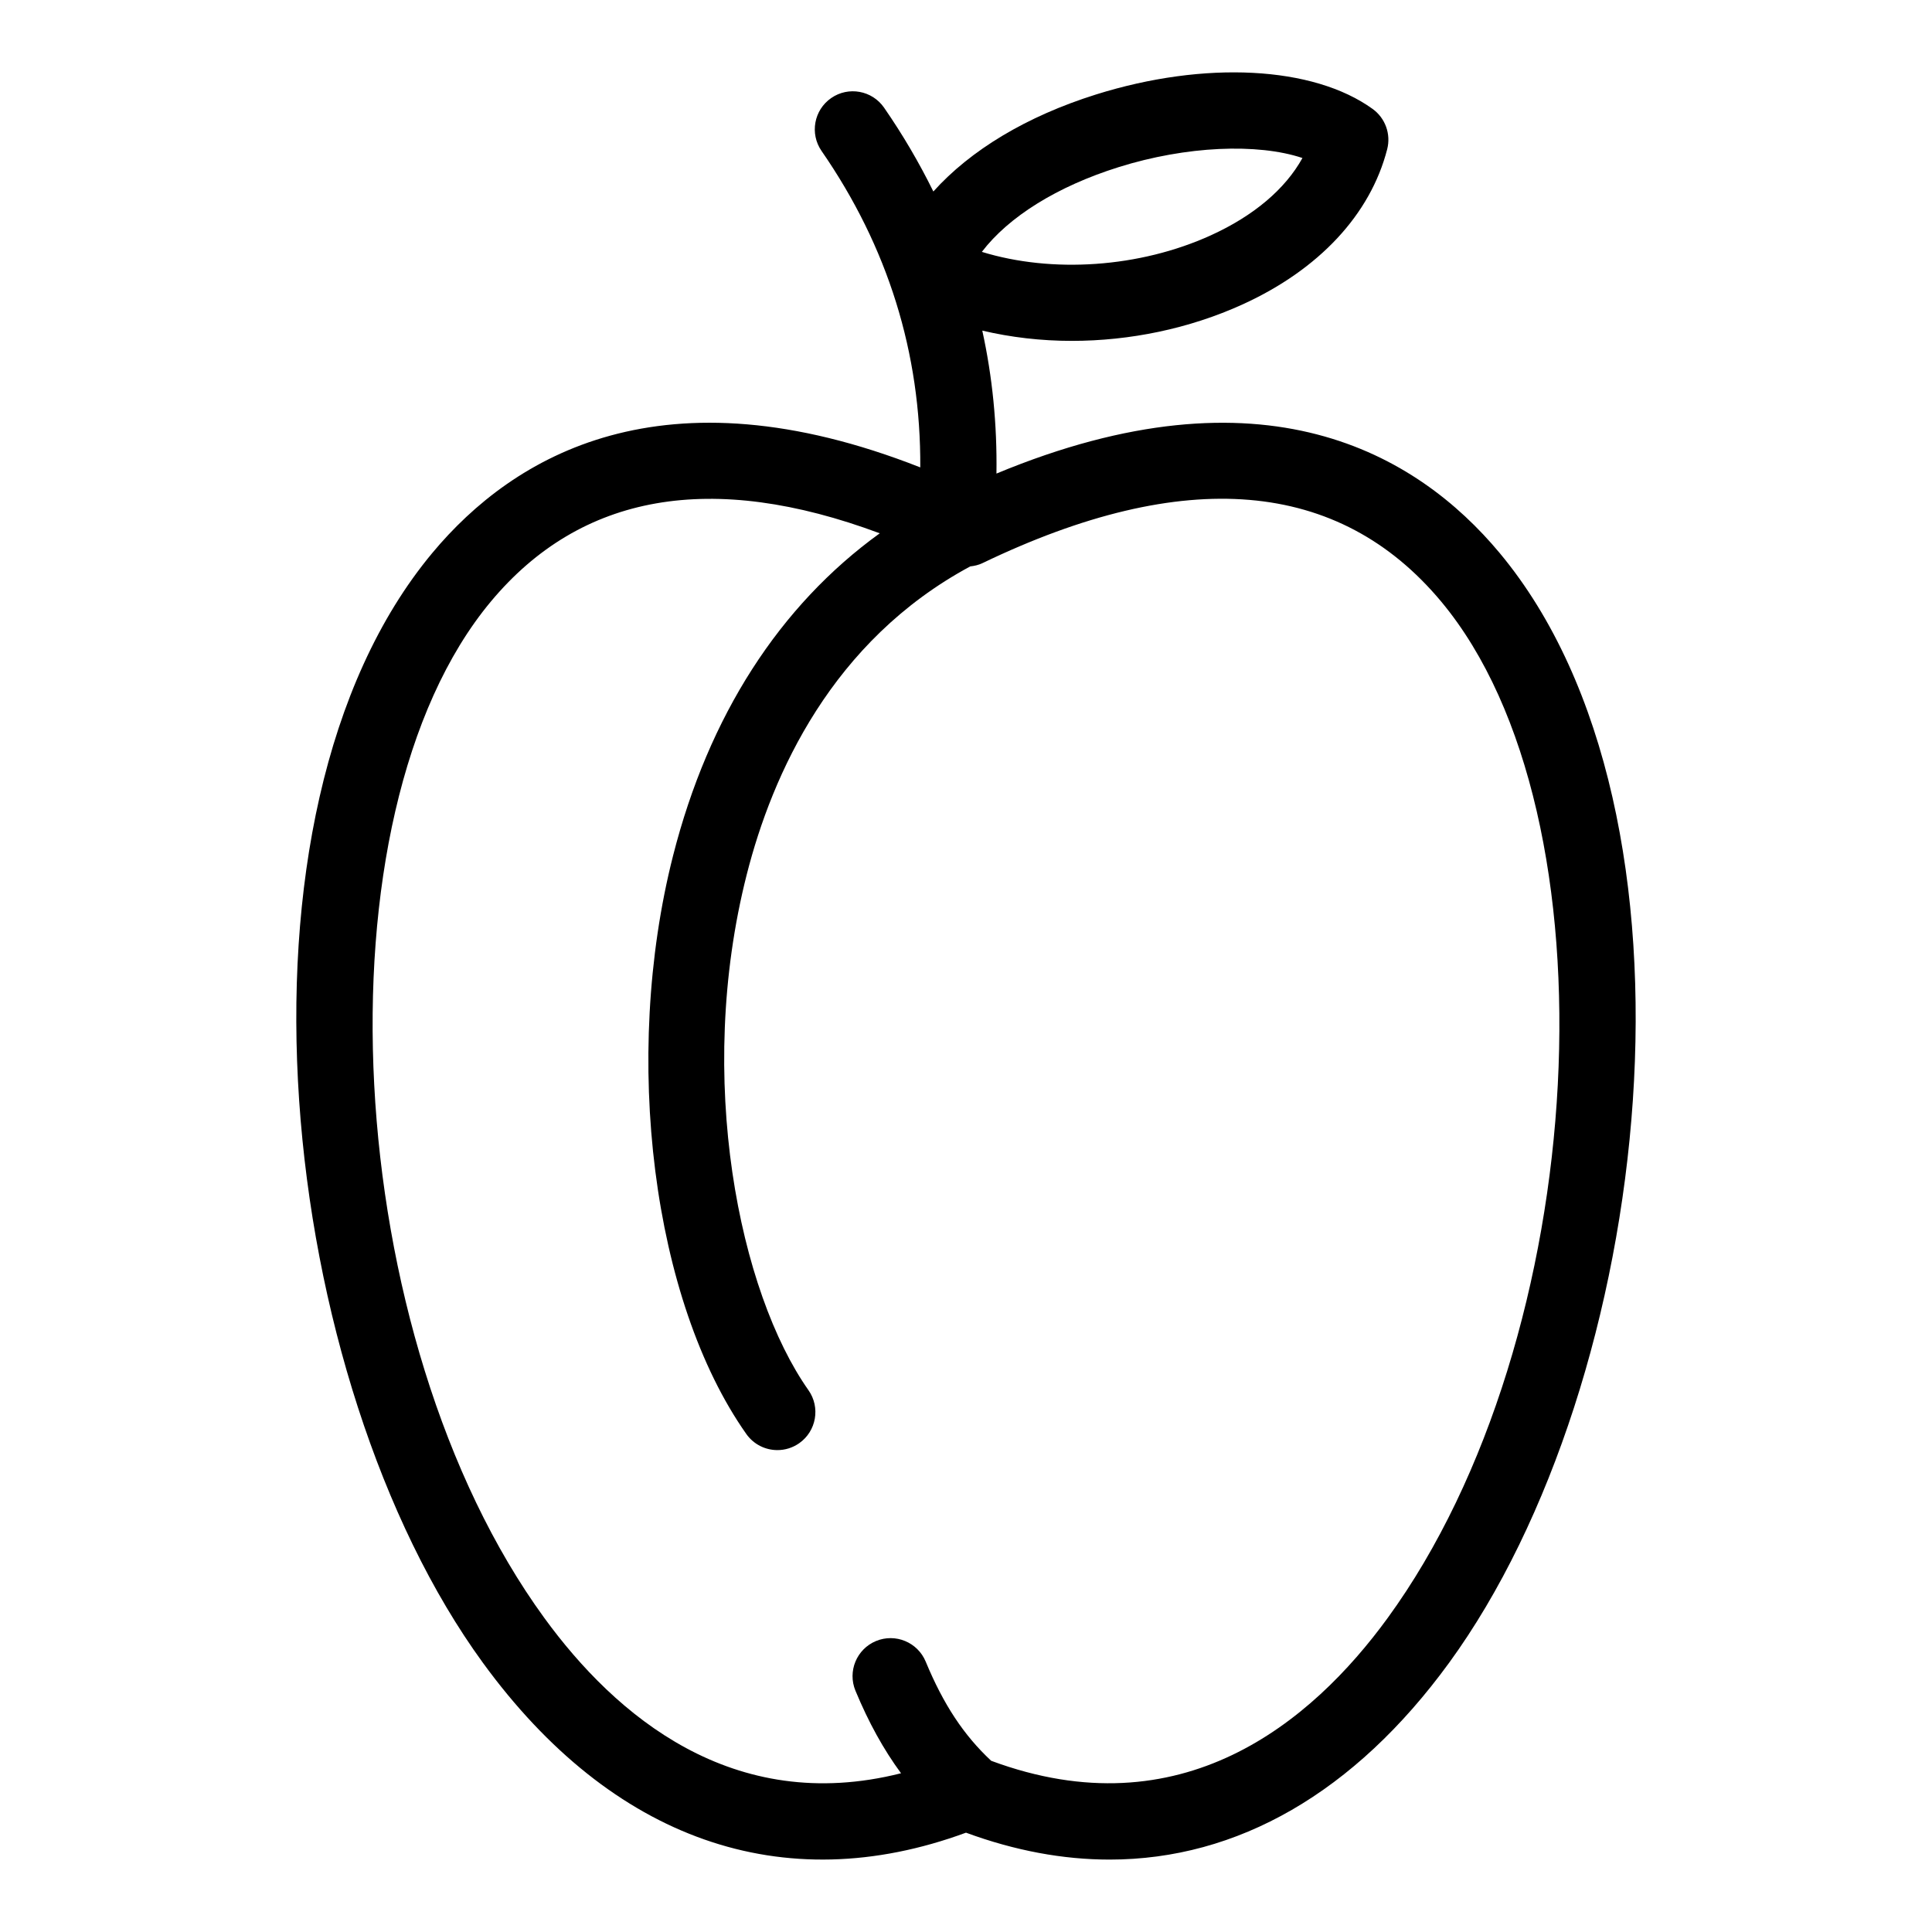 <?xml version="1.0" encoding="UTF-8"?>
<!-- Uploaded to: ICON Repo, www.iconrepo.com, Generator: ICON Repo Mixer Tools -->
<svg fill="#000000" width="800px" height="800px" version="1.1" viewBox="144 144 512 512" xmlns="http://www.w3.org/2000/svg">
 <path d="m408.07 269.5c0.191-12.984-1.066-25.613-3.754-37.883 7.613 1.793 15.602 2.719 23.715 2.719 15.355 0 31.078-3.215 45.207-9.637 20.297-9.234 33.93-23.852 38.379-41.152 1.031-4.012-0.5-8.254-3.859-10.676-15.723-11.367-44.5-12.863-73.328-3.824-18.395 5.773-33.234 14.746-43.082 25.703-3.738-7.586-8.07-15.004-13.059-22.215-3.164-4.578-9.453-5.719-14.016-2.551-4.574 3.164-5.723 9.441-2.555 14.02 17.582 25.414 26.336 53.57 26.164 83.859-68.172-26.812-107.75-3.199-129.3 22.66-57.723 69.25-40.891 219.59 13.375 294.11 34.223 47.004 79.566 62.887 128.04 45.043 12.957 4.769 25.695 7.133 38.047 7.133 33.875 0 64.922-17.734 89.992-52.164 54.266-74.512 71.098-224.86 13.375-294.11-21.977-26.363-62.68-50.402-133.34-21.035zm32.391-81.211c17.926-5.621 36.812-6.383 48.699-2.414-4.527 8.203-12.902 15.316-24.273 20.488-18.938 8.613-42.09 10.105-60.688 4.387 7.066-9.273 19.918-17.34 36.262-22.461zm71.289 384.49c-20.223 27.77-54.754 56.523-105.08 37.848-7.269-6.785-12.637-14.902-17.352-26.285-2.137-5.141-8.027-7.578-13.164-5.453-5.144 2.133-7.582 8.027-5.453 13.164 3.488 8.418 7.453 15.586 12.082 21.879-44.637 11.273-75.746-15.367-94.531-41.156-54.094-74.277-61.391-212.72-14.188-269.34 23.906-28.676 58.539-34.711 103.08-18.105-26.562 19.191-45.336 48.32-54.777 85.438-13.609 53.531-5.445 117.98 19.41 153.25 1.965 2.785 5.078 4.273 8.246 4.273 2 0 4.031-0.598 5.793-1.84 4.543-3.203 5.637-9.492 2.43-14.043-18.203-25.832-30.121-82.508-16.348-136.67 6.762-26.602 22.574-61.922 59.227-81.637 1.113-0.125 2.211-0.371 3.25-0.871 53.543-25.762 94.445-22.328 121.57 10.207 47.188 56.617 39.898 195.07-14.195 269.34z"/>
</svg>